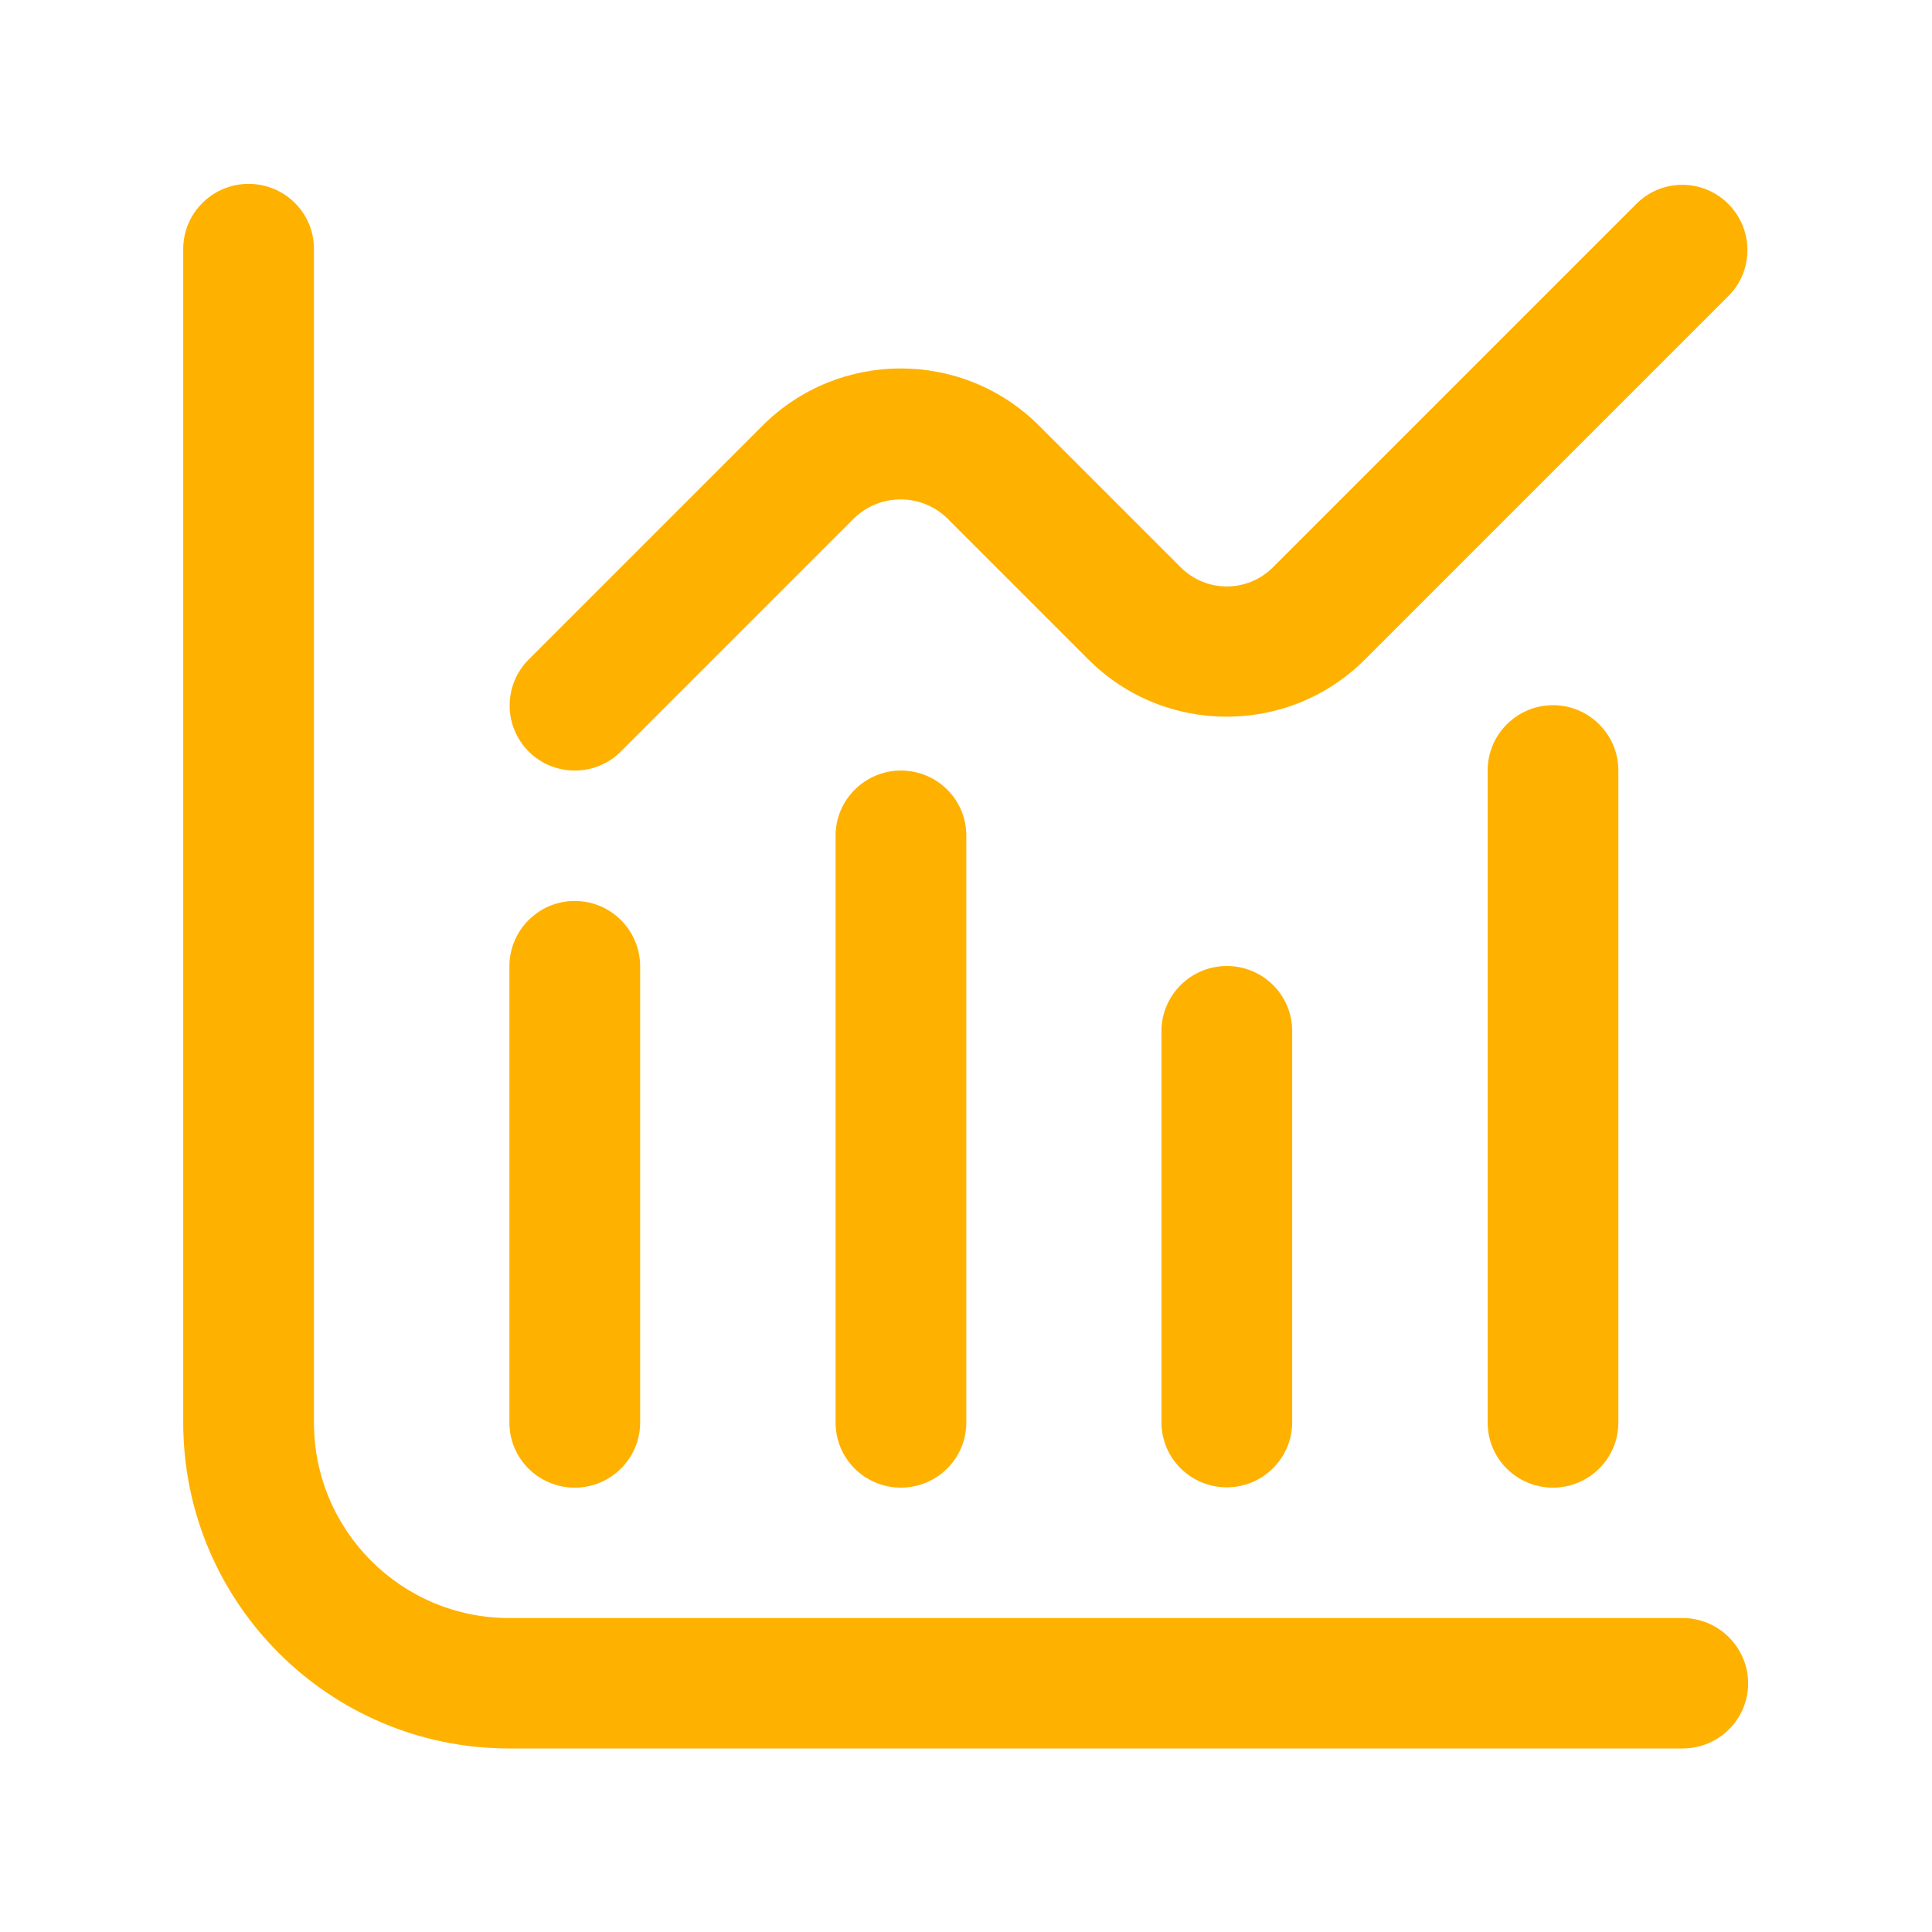 <?xml version="1.0" encoding="UTF-8"?>
<svg id="txt" xmlns="http://www.w3.org/2000/svg" viewBox="0 0 60 60">
  <defs>
    <style>
      .cls-1 {
        fill: #ffb100;
      }
    </style>
  </defs>
  <path class="cls-1" d="M52.27,50.25H15.82c-3.36,0-6.07-2.72-6.07-6.07V7.73c0-1.12-.91-2.02-2.03-2.02s-2.03.91-2.03,2.02v36.45c0,5.59,4.54,10.12,10.12,10.12h36.45c1.12,0,2.03-.91,2.03-2.02s-.91-2.03-2.03-2.03Z"/>
  <path class="cls-1" d="M17.85,46.2c1.12,0,2.03-.91,2.03-2.02v-14.17c0-1.12-.91-2.03-2.03-2.03s-2.03.91-2.03,2.03v14.17c0,1.12.91,2.02,2.03,2.02Z"/>
  <path class="cls-1" d="M25.95,25.95v18.23c0,1.12.91,2.02,2.03,2.02s2.03-.91,2.03-2.02v-18.23c0-1.12-.91-2.02-2.03-2.02s-2.03.91-2.03,2.02Z"/>
  <path class="cls-1" d="M36.07,32.02v12.15c0,1.12.91,2.02,2.03,2.02s2.03-.91,2.03-2.02v-12.15c0-1.12-.91-2.02-2.03-2.02s-2.03.91-2.03,2.02Z"/>
  <path class="cls-1" d="M46.2,23.93v20.25c0,1.12.91,2.02,2.03,2.02s2.03-.91,2.03-2.02v-20.25c0-1.12-.91-2.03-2.03-2.03s-2.03.91-2.03,2.03Z"/>
  <path class="cls-1" d="M17.85,23.93c.54,0,1.05-.21,1.43-.59l7.26-7.26c.8-.76,2.06-.76,2.86,0l4.4,4.4c2.37,2.37,6.22,2.37,8.59,0l11.31-11.31c.78-.8.75-2.09-.05-2.86-.78-.76-2.03-.76-2.81,0l-11.31,11.31c-.79.79-2.07.79-2.86,0l-4.4-4.4c-2.37-2.37-6.22-2.37-8.59,0l-7.26,7.26c-.79.79-.79,2.07,0,2.86.38.38.89.59,1.43.59Z"/>
</svg>